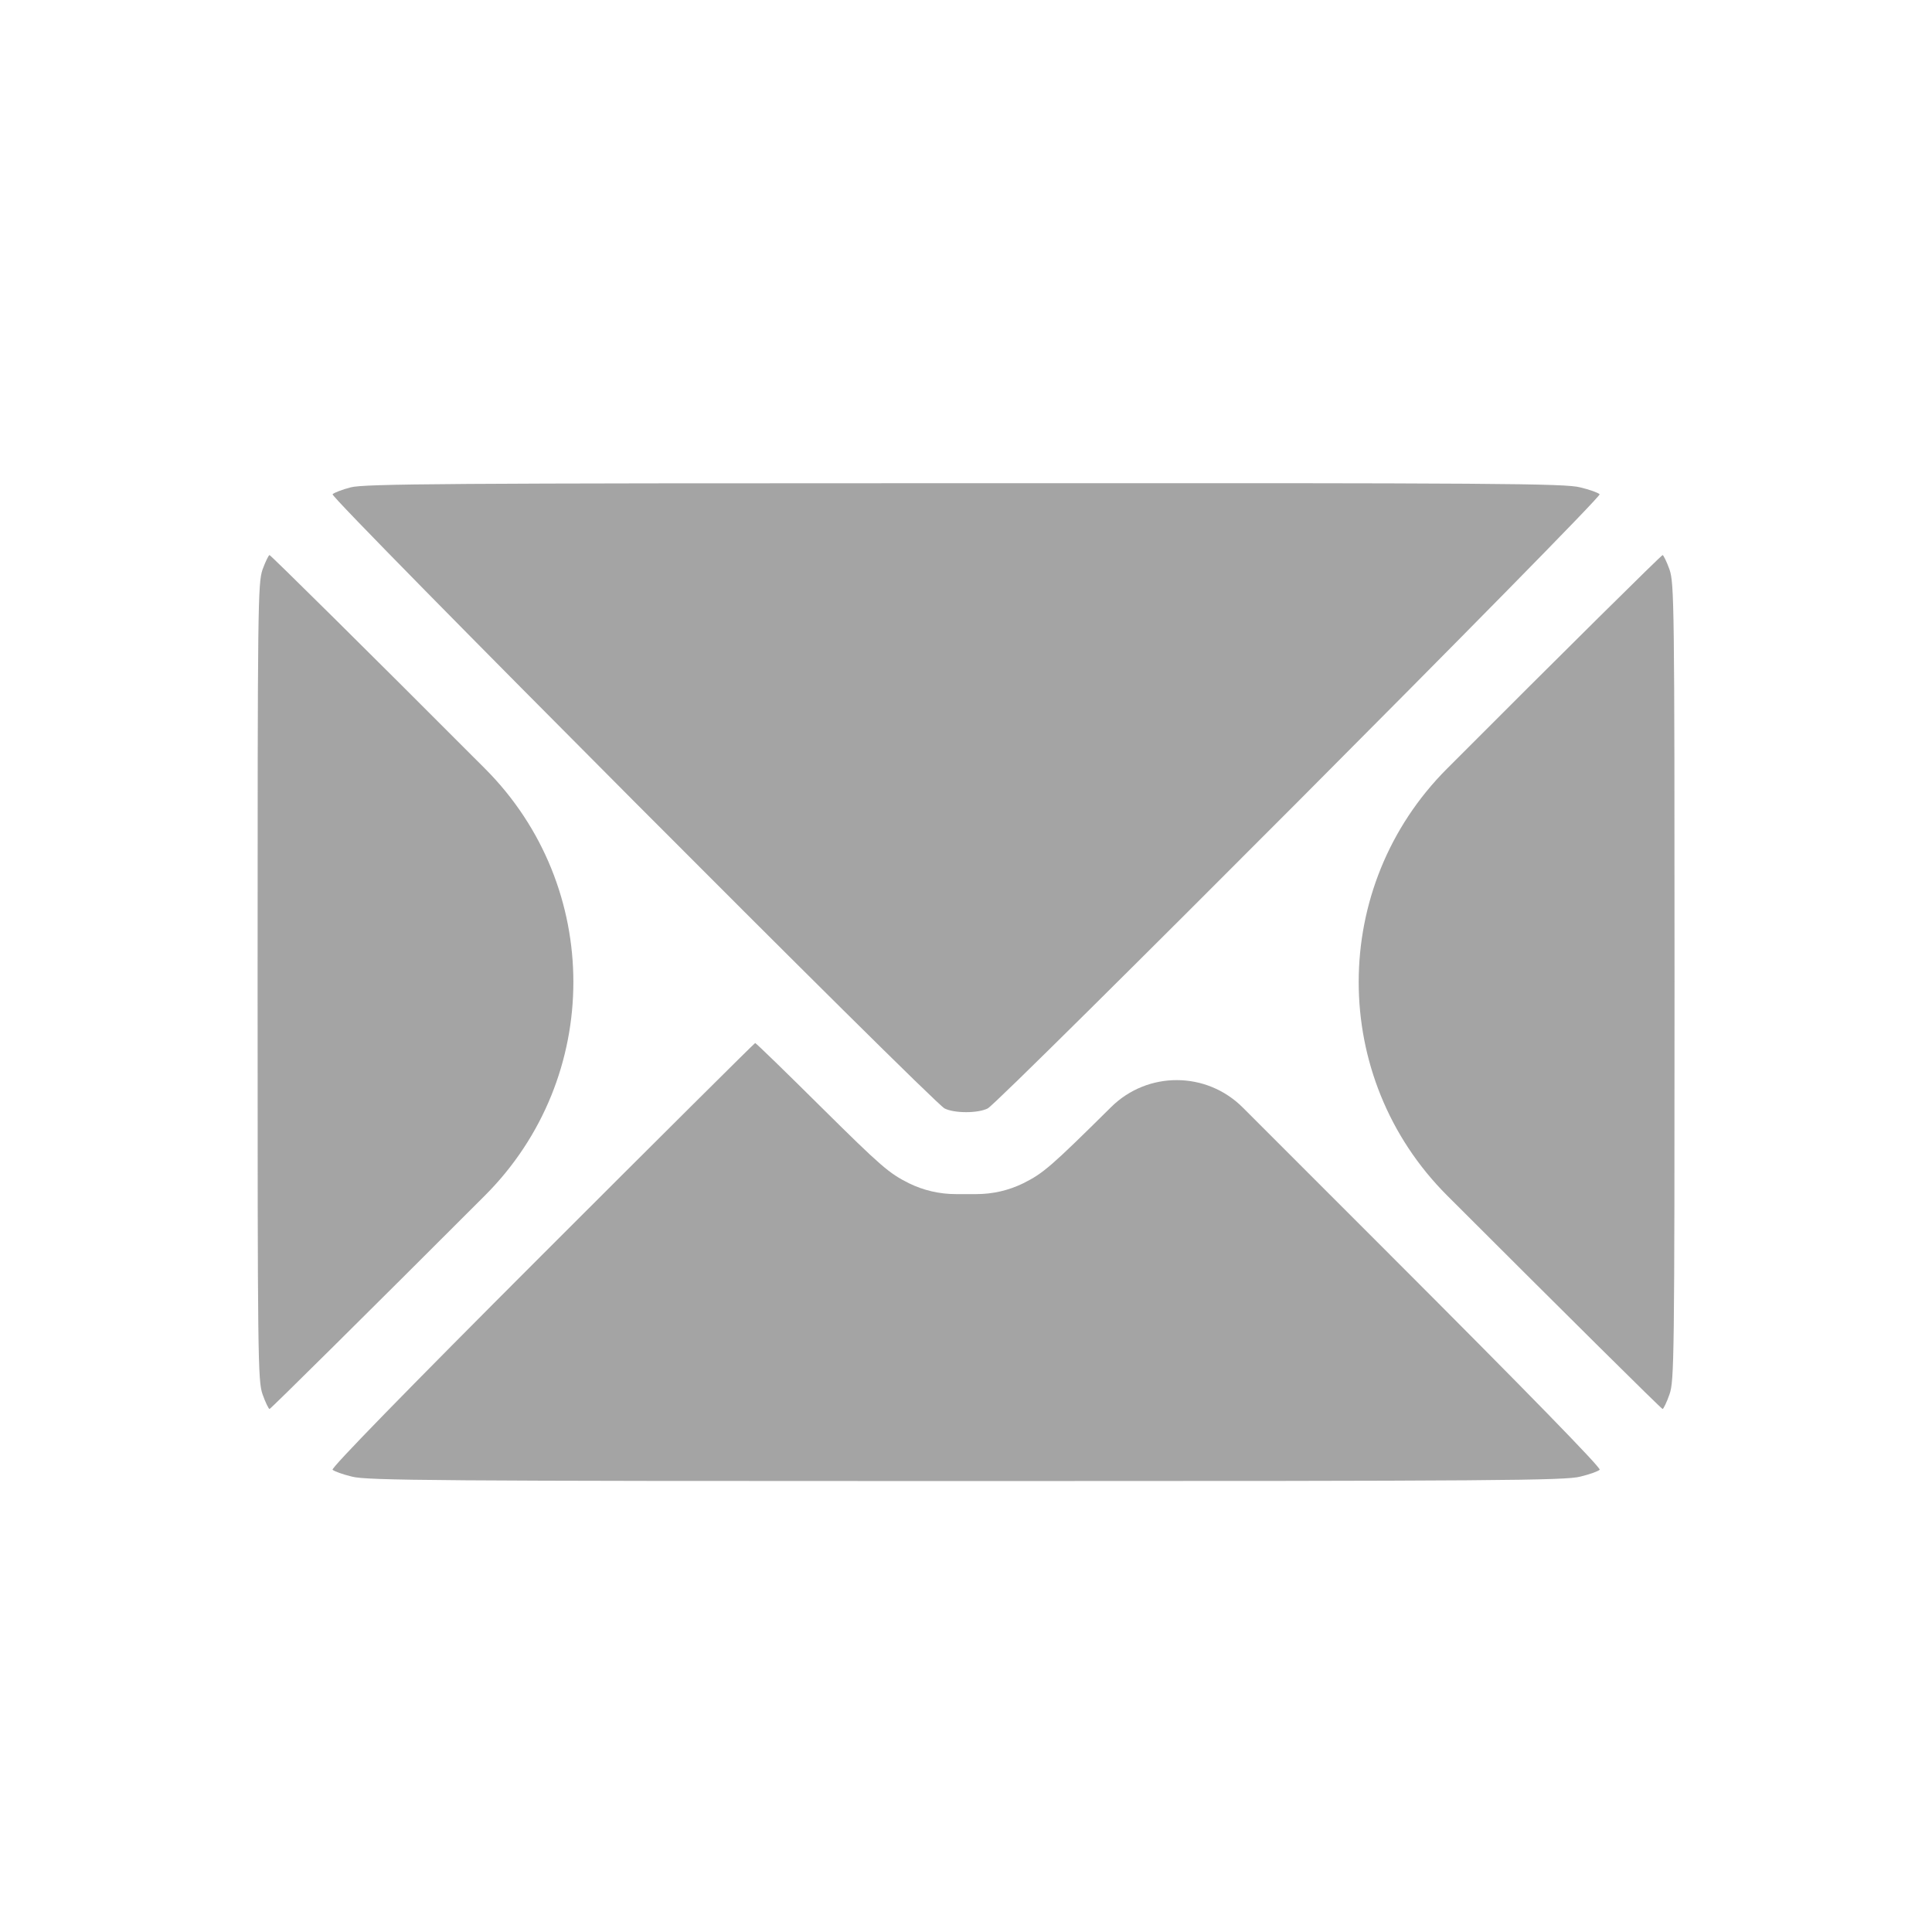 <?xml version="1.0" encoding="UTF-8"?> <svg xmlns="http://www.w3.org/2000/svg" width="30" height="30" viewBox="0 0 30 30" fill="none"><path d="M5.444 7.568C5.315 7.602 5.19 7.649 5.164 7.675C5.117 7.723 14.468 17.104 14.666 17.211C14.817 17.289 15.187 17.289 15.338 17.211C15.536 17.104 24.887 7.723 24.839 7.675C24.814 7.649 24.68 7.602 24.538 7.568C24.31 7.507 23.255 7.499 14.98 7.503C6.925 7.503 5.651 7.512 5.444 7.568Z" fill="#A4A4A4"></path><path d="M4.077 8.843C4.004 9.058 4 9.372 4 15.249C4 21.125 4.004 21.44 4.077 21.651C4.121 21.776 4.172 21.879 4.185 21.879C4.202 21.879 5.709 20.385 7.53 18.564C9.361 16.733 9.361 13.765 7.53 11.934C5.709 10.108 4.202 8.619 4.185 8.619C4.172 8.619 4.121 8.722 4.077 8.843Z" fill="#A4A4A4"></path><path d="M22.471 11.934C20.64 13.765 20.64 16.733 22.471 18.564C24.293 20.385 25.799 21.879 25.817 21.879C25.829 21.879 25.881 21.776 25.924 21.651C25.997 21.44 26.002 21.125 26.002 15.249C26.002 9.372 25.997 9.058 25.924 8.843C25.881 8.722 25.829 8.619 25.817 8.619C25.799 8.619 24.293 10.108 22.471 11.934Z" fill="#A4A4A4"></path><path d="M8.415 19.489C6.284 21.62 5.139 22.796 5.164 22.822C5.19 22.847 5.324 22.895 5.466 22.929C5.694 22.989 6.753 22.998 15.002 22.998C23.251 22.998 24.31 22.989 24.538 22.929C24.68 22.895 24.814 22.847 24.84 22.822C24.866 22.796 23.72 21.62 21.581 19.481L19.297 17.197C18.733 16.633 17.821 16.63 17.254 17.19C16.315 18.12 16.199 18.219 15.889 18.374C15.662 18.485 15.414 18.542 15.161 18.542H15.002H14.843C14.591 18.542 14.342 18.485 14.115 18.374C13.805 18.219 13.685 18.116 12.759 17.199C12.204 16.648 11.739 16.196 11.726 16.196C11.717 16.196 10.227 17.677 8.415 19.489Z" fill="#A4A4A4"></path></svg> 
